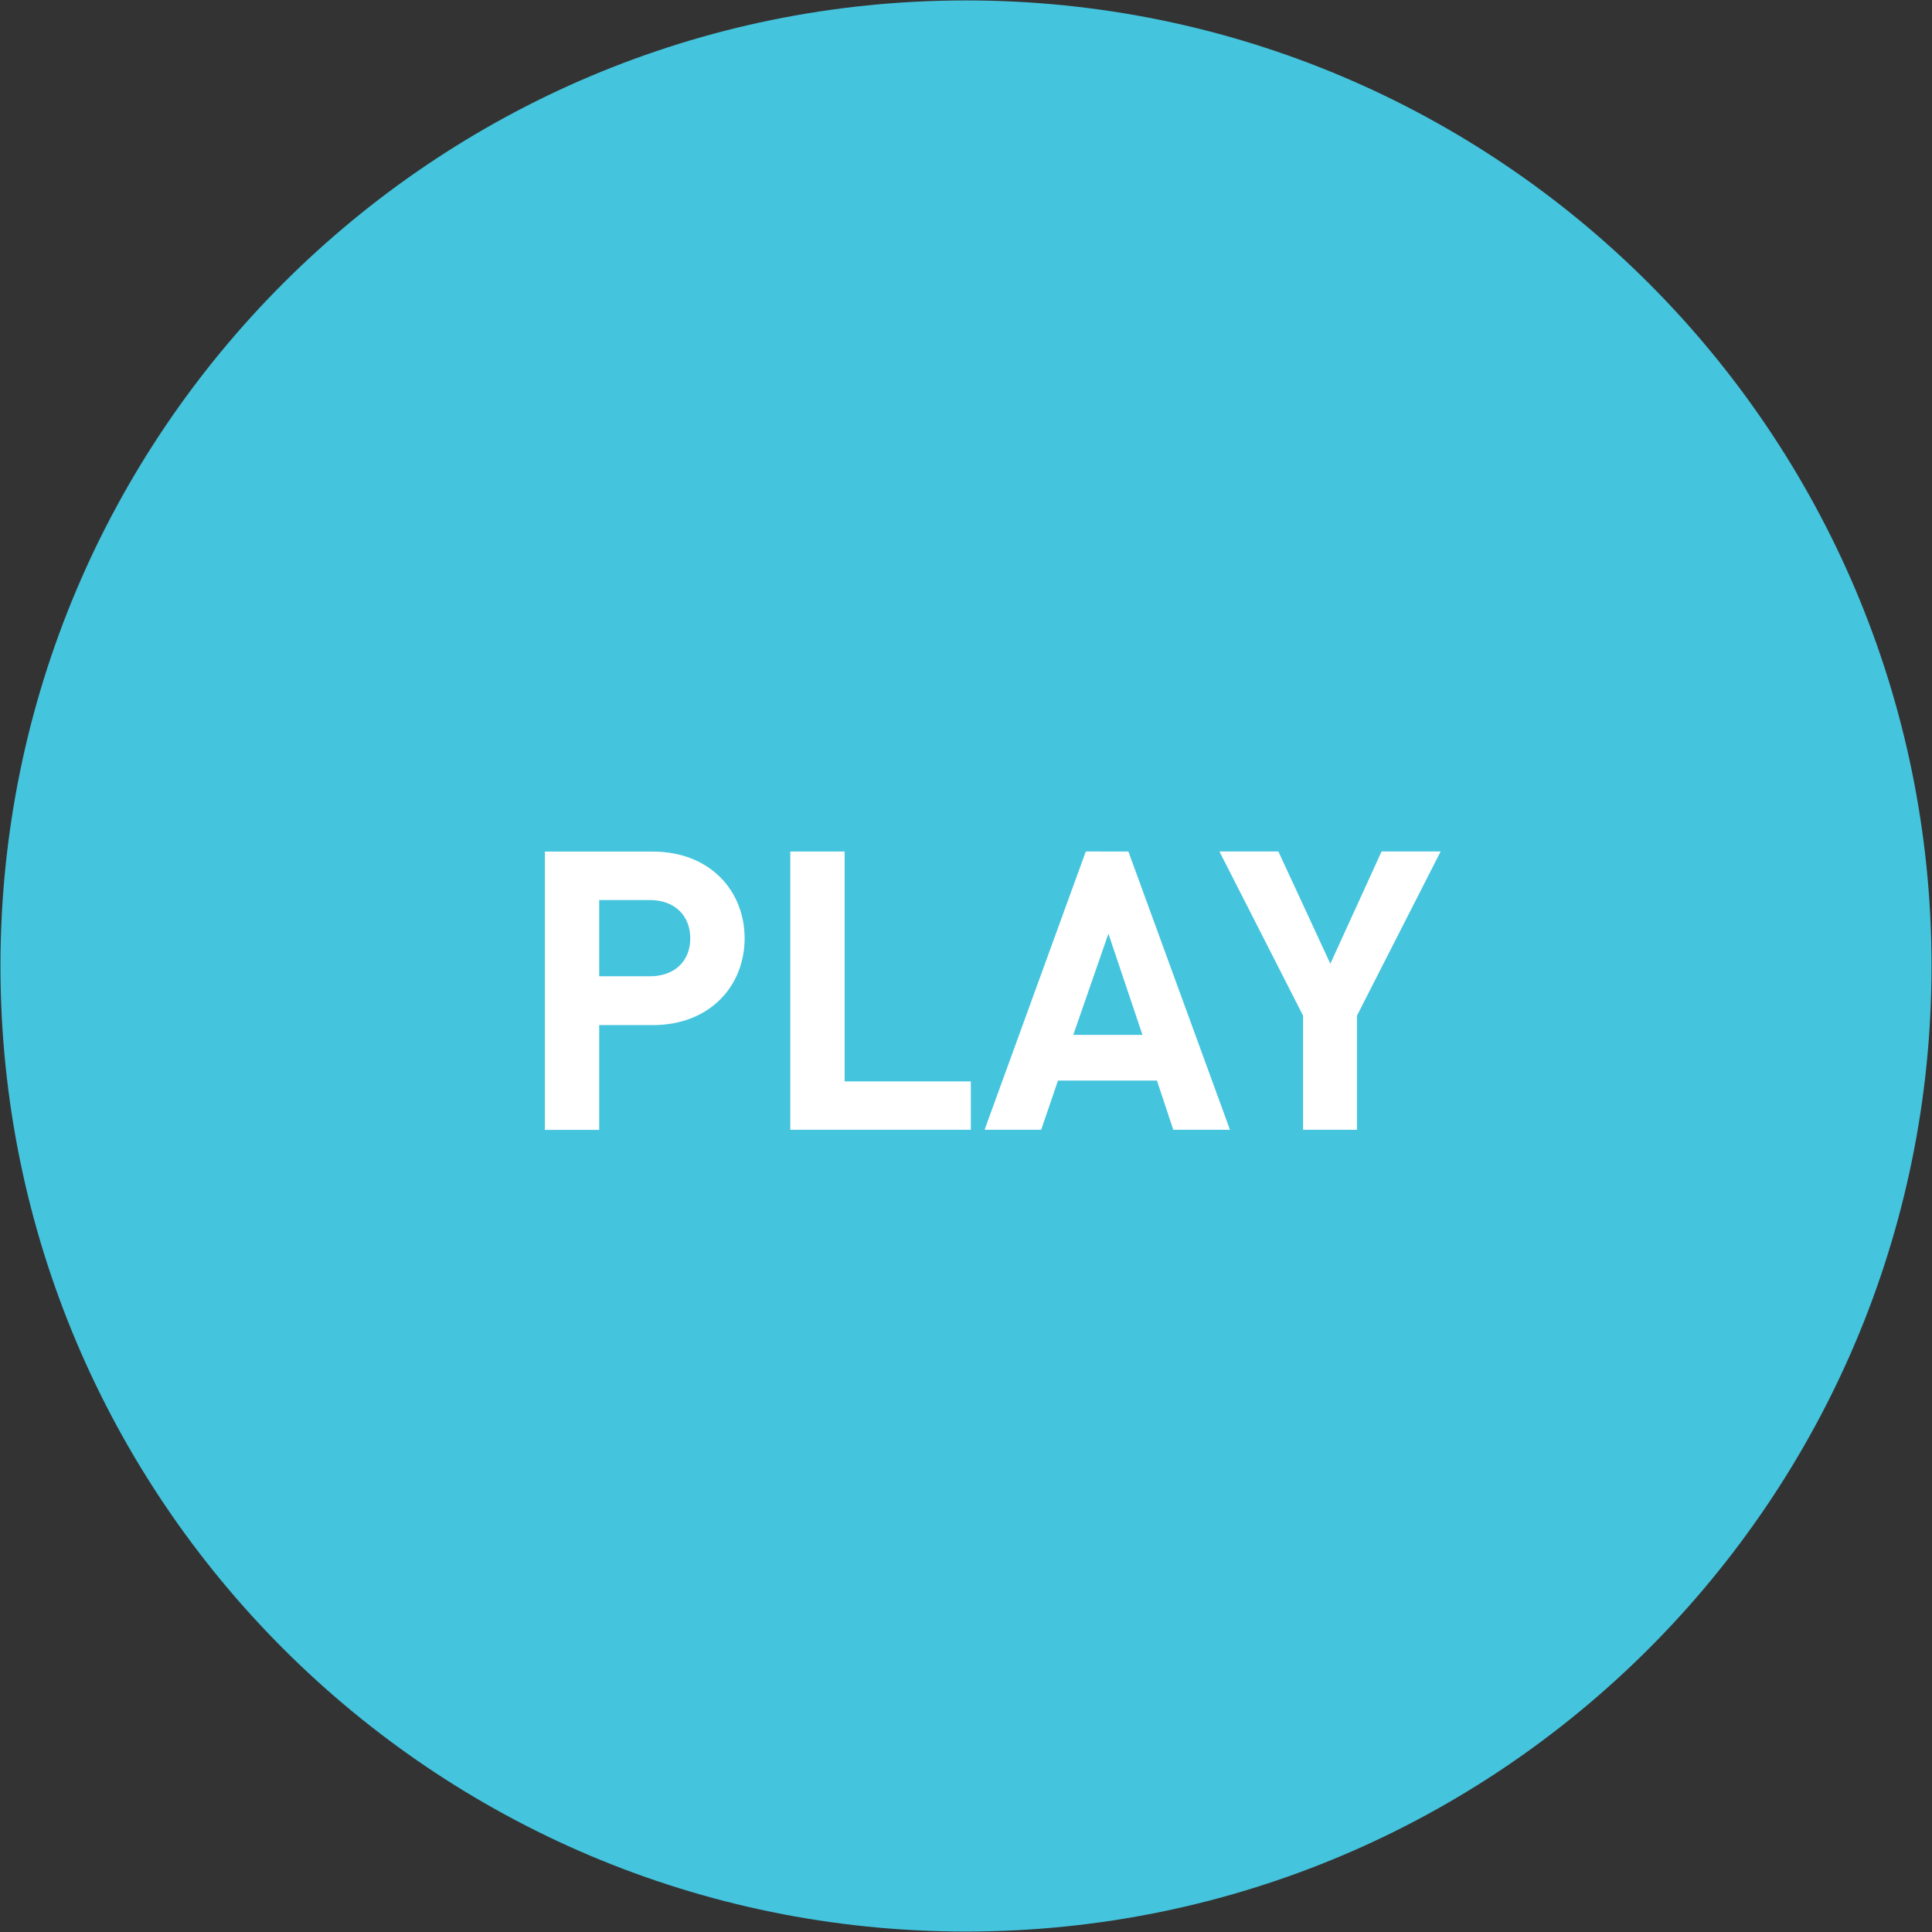 <?xml version="1.0" encoding="utf-8"?>
<!-- Generator: Adobe Illustrator 15.0.0, SVG Export Plug-In . SVG Version: 6.00 Build 0)  -->
<!DOCTYPE svg PUBLIC "-//W3C//DTD SVG 1.1//EN" "http://www.w3.org/Graphics/SVG/1.1/DTD/svg11.dtd">
<svg version="1.1" id="Layer_1" xmlns="http://www.w3.org/2000/svg" xmlns:xlink="http://www.w3.org/1999/xlink" x="0px" y="0px"
	 width="60px" height="60px" viewBox="-8.74 -8.74 60 60" enable-background="new -8.74 -8.74 60 60" xml:space="preserve">
<rect x="-8.74" y="-8.74" width="60" height="60" fill="#333333" stroke="none"/>
<g>
	<path fill="#44C4DD" d="M21.26,51.246c16.561,0,29.986-13.426,29.986-29.986c0-16.561-13.426-29.987-29.986-29.987
		S-8.726,4.699-8.726,21.26C-8.726,37.821,4.699,51.246,21.26,51.246"/>
	<path fill="#FFFFFF" d="M36.001,17.703h-1.835l-1.591,3.486l-1.614-3.486H29.13l2.598,5.099v3.544h1.674v-3.544L36.001,17.703z
		 M26.74,23.399h-2.148l1.091-3.143L26.74,23.399z M29.458,26.346l-3.155-8.642H24.98l-3.143,8.642h1.758l0.522-1.528h3.073
		l0.507,1.528H29.458z M21.41,26.346v-1.502h-3.919v-7.14h-1.688v8.642H21.41z M12.697,20.401c0,0.705-0.485,1.178-1.25,1.178H9.869
		v-2.367h1.577C12.212,19.212,12.697,19.697,12.697,20.401 M14.385,20.401c0-1.469-1.068-2.694-2.853-2.694h-3.35v8.642h1.687
		v-3.253h1.663C13.317,23.095,14.385,21.868,14.385,20.401"/>
</g>
</svg>
